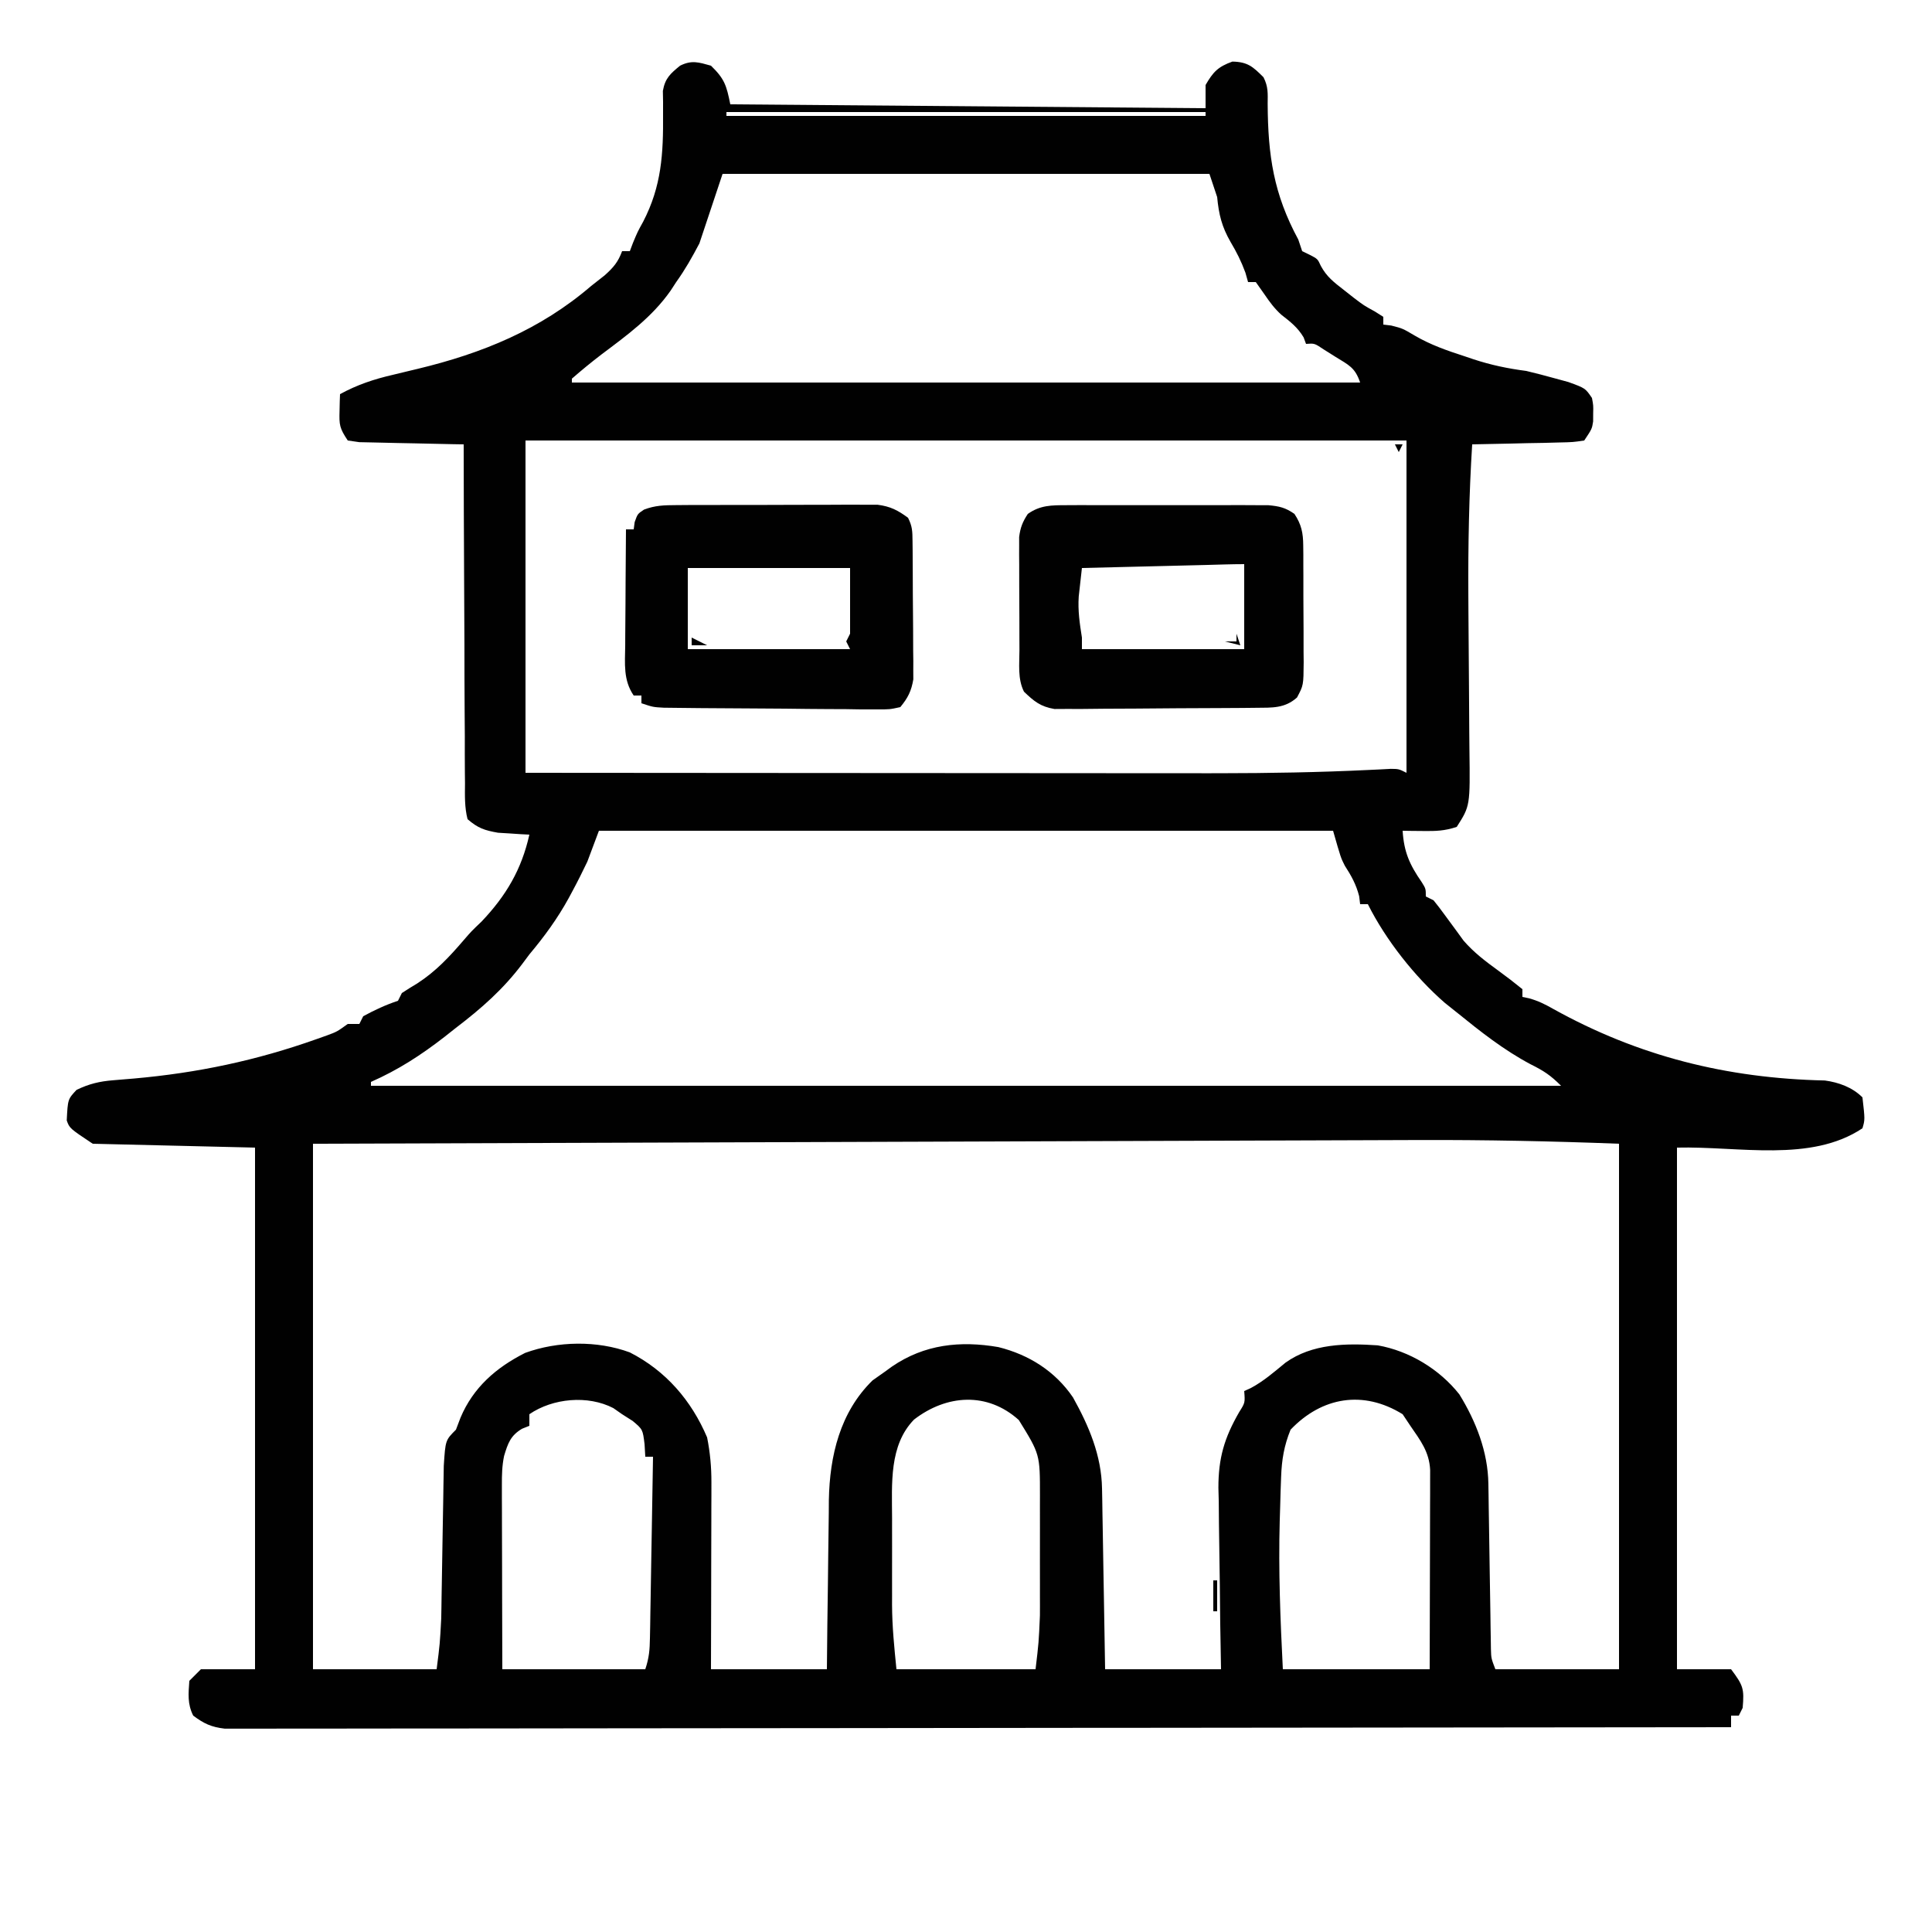 <?xml version="1.0" encoding="UTF-8"?>
<svg version="1.1" xmlns="http://www.w3.org/2000/svg" width="500" height="500">
<path d="M0 0 C3.497 3.403 4.011 5.056 5 10 C45.59 10.33 86.18 10.66 128 11 C128 9.02 128 7.04 128 5 C129.971 1.588 131.219 0.283 134.938 -1.062 C138.895 -0.982 140.246 0.246 143 3 C144.241 5.482 144.095 7.109 144.07 9.883 C144.149 23.304 145.621 33.195 152 45 C152.33 45.99 152.66 46.98 153 48 C153.639 48.309 154.279 48.619 154.938 48.938 C157 50 157 50 157.828 51.812 C159.353 54.658 161.272 56.086 163.812 58.062 C164.665 58.734 165.517 59.406 166.395 60.098 C168.972 62.052 168.972 62.052 171.824 63.621 C172.542 64.076 173.26 64.531 174 65 C174 65.66 174 66.32 174 67 C174.681 67.082 175.361 67.165 176.062 67.25 C179 68 179 68 182.121 69.848 C186.23 72.249 190.485 73.729 195 75.188 C195.768 75.447 196.537 75.707 197.328 75.975 C201.889 77.476 206.225 78.378 211 79 C213.428 79.578 215.846 80.204 218.25 80.875 C220.052 81.366 220.052 81.366 221.891 81.867 C226.28 83.466 226.28 83.466 228 86 C228.363 87.938 228.363 87.938 228.312 90 C228.309 90.681 228.305 91.361 228.301 92.062 C228 94 228 94 226 97 C223.111 97.432 223.111 97.432 219.461 97.512 C218.159 97.547 216.857 97.583 215.516 97.619 C214.135 97.642 212.755 97.665 211.375 97.688 C209.987 97.721 208.599 97.755 207.211 97.791 C203.807 97.874 200.404 97.943 197 98 C196.178 111.08 195.929 124.114 196.008 137.215 C196.016 138.747 196.024 140.28 196.032 141.813 C196.067 148.133 196.11 154.453 196.171 160.773 C196.209 164.695 196.232 168.617 196.246 172.54 C196.254 174.016 196.267 175.492 196.287 176.969 C196.476 191.57 196.476 191.57 193 197 C189.851 198.05 187.612 198.101 184.312 198.062 C183.319 198.053 182.325 198.044 181.301 198.035 C180.542 198.024 179.782 198.012 179 198 C179.344 203.507 180.801 206.772 183.941 211.301 C185 213 185 213 185 215 C185.66 215.33 186.32 215.66 187 216 C187.997 217.219 188.95 218.475 189.875 219.75 C190.911 221.171 191.953 222.587 193 224 C193.585 224.806 194.17 225.611 194.773 226.441 C197.466 229.536 200.445 231.787 203.75 234.188 C205.89 235.743 207.948 237.324 210 239 C210 239.66 210 240.32 210 241 C210.579 241.122 211.159 241.244 211.755 241.37 C214.064 242.018 215.833 242.891 217.914 244.074 C240.016 256.362 262.872 262.07 288.266 262.629 C291.85 263.115 295.388 264.388 298 267 C298.661 272.76 298.661 272.76 298 275 C284.615 283.923 266.082 279.617 250 280 C250 324.55 250 369.1 250 415 C254.62 415 259.24 415 264 415 C267.16 419.214 267.431 420.049 267 425 C266.67 425.66 266.34 426.32 266 427 C265.34 427 264.68 427 264 427 C264 427.99 264 428.98 264 430 C214.019 430.069 164.038 430.122 114.058 430.153 C108.161 430.157 102.264 430.161 96.367 430.165 C95.193 430.166 94.019 430.166 92.809 430.167 C73.785 430.18 54.761 430.204 35.736 430.231 C16.224 430.259 -3.288 430.276 -22.8 430.282 C-34.845 430.286 -46.891 430.299 -58.937 430.324 C-67.19 430.34 -75.444 430.344 -83.697 430.341 C-88.463 430.339 -93.229 430.342 -97.995 430.358 C-102.356 430.372 -106.716 430.373 -111.077 430.363 C-112.657 430.361 -114.237 430.365 -115.817 430.375 C-117.961 430.387 -120.104 430.38 -122.247 430.369 C-124.035 430.371 -124.035 430.371 -125.859 430.373 C-129.332 429.961 -131.217 429.083 -134 427 C-135.525 423.95 -135.236 421.358 -135 418 C-134.01 417.01 -133.02 416.02 -132 415 C-127.38 415 -122.76 415 -118 415 C-118 370.45 -118 325.9 -118 280 C-131.86 279.67 -145.72 279.34 -160 279 C-166 275 -166 275 -166.727 272.965 C-166.452 267.483 -166.452 267.483 -164.188 265.062 C-160.993 263.511 -158.215 262.846 -154.711 262.57 C-153.859 262.499 -153.008 262.427 -152.131 262.353 C-151.221 262.278 -150.312 262.203 -149.375 262.125 C-132.888 260.667 -117.707 257.468 -102.125 251.938 C-100.768 251.456 -100.768 251.456 -99.383 250.965 C-96.8 250.012 -96.8 250.012 -94 248 C-93.01 248 -92.02 248 -91 248 C-90.67 247.34 -90.34 246.68 -90 246 C-87.036 244.389 -84.201 243.067 -81 242 C-80.67 241.34 -80.34 240.68 -80 240 C-78.688 239.133 -77.35 238.306 -76 237.5 C-71.192 234.384 -67.709 230.636 -63.992 226.309 C-62 224 -62 224 -59.375 221.5 C-53.015 214.806 -49.016 208.023 -47 199 C-47.736 198.963 -48.472 198.925 -49.23 198.887 C-50.694 198.788 -50.694 198.788 -52.188 198.688 C-53.632 198.6 -53.632 198.6 -55.105 198.512 C-58.605 197.893 -60.294 197.345 -63 195 C-63.782 191.937 -63.69 188.902 -63.659 185.755 C-63.67 184.809 -63.68 183.862 -63.691 182.887 C-63.72 179.754 -63.714 176.622 -63.707 173.488 C-63.72 171.318 -63.735 169.147 -63.753 166.977 C-63.793 161.261 -63.803 155.545 -63.807 149.828 C-63.816 143.997 -63.854 138.165 -63.889 132.334 C-63.953 120.889 -63.987 109.445 -64 98 C-64.898 97.985 -65.797 97.971 -66.722 97.956 C-70.051 97.895 -73.379 97.821 -76.708 97.738 C-78.149 97.704 -79.59 97.676 -81.032 97.654 C-83.102 97.62 -85.172 97.568 -87.242 97.512 C-88.489 97.486 -89.735 97.459 -91.019 97.432 C-92.003 97.29 -92.986 97.147 -94 97 C-96.136 93.796 -96.231 92.981 -96.125 89.312 C-96.107 88.504 -96.089 87.696 -96.07 86.863 C-96.047 86.248 -96.024 85.634 -96 85 C-91.557 82.575 -87.217 81.128 -82.312 80 C-80.889 79.657 -79.466 79.313 -78.043 78.969 C-77.353 78.804 -76.662 78.639 -75.951 78.469 C-59.202 74.444 -44.17 68.319 -31 57 C-29.834 56.083 -28.667 55.166 -27.5 54.25 C-25.223 52.201 -24.051 50.838 -23 48 C-22.34 48 -21.68 48 -21 48 C-20.733 47.294 -20.466 46.587 -20.191 45.859 C-19 43 -19 43 -17.527 40.328 C-12.787 31.15 -12.319 22.81 -12.402 12.532 C-12.401 11.488 -12.4 10.443 -12.398 9.367 C-12.424 7.961 -12.424 7.961 -12.451 6.527 C-11.863 3.234 -10.544 2.092 -8 0 C-4.997 -1.501 -3.187 -0.892 0 0 Z M4 12 C4 12.33 4 12.66 4 13 C44.92 13 85.84 13 128 13 C128 12.67 128 12.34 128 12 C87.08 12 46.16 12 4 12 Z M3 28 C1.02 33.94 -0.96 39.88 -3 46 C-4.929 49.652 -6.647 52.707 -9 56 C-9.476 56.73 -9.951 57.459 -10.441 58.211 C-15.25 65.08 -21.678 69.725 -28.305 74.705 C-30.947 76.724 -33.492 78.816 -36 81 C-36 81.33 -36 81.66 -36 82 C31.32 82 98.64 82 168 82 C166.695 78.084 165.027 77.462 161.562 75.312 C160.574 74.69 159.585 74.067 158.566 73.426 C156.198 71.838 156.198 71.838 154 72 C153.794 71.443 153.588 70.886 153.375 70.312 C151.833 67.719 149.944 66.279 147.59 64.438 C145.82 62.837 144.589 61.159 143.25 59.188 C142.507 58.136 141.765 57.084 141 56 C140.34 56 139.68 56 139 56 C138.773 55.196 138.546 54.391 138.312 53.562 C137.215 50.583 136.04 48.267 134.438 45.562 C132.203 41.668 131.425 38.505 131 34 C130.01 31.03 130.01 31.03 129 28 C87.42 28 45.84 28 3 28 Z M-48 97 C-48 125.38 -48 153.76 -48 183 C-13.492 183.029 -13.492 183.029 21.016 183.049 C35.108 183.055 49.201 183.062 63.293 183.075 C73.561 183.085 83.829 183.092 94.097 183.094 C99.522 183.095 104.946 183.098 110.371 183.106 C116.462 183.114 122.554 183.117 128.646 183.114 C129.595 183.113 130.545 183.113 131.523 183.112 C144.435 183.099 157.318 182.891 170.216 182.263 C171.233 182.215 172.25 182.167 173.299 182.118 C174.603 182.048 174.603 182.048 175.933 181.977 C178 182 178 182 180 183 C180 154.62 180 126.24 180 97 C104.76 97 29.52 97 -48 97 Z M-29 198 C-29.99 200.64 -30.98 203.28 -32 206 C-33.208 208.519 -34.43 210.98 -35.75 213.438 C-36.1 214.09 -36.45 214.743 -36.811 215.415 C-39.725 220.725 -43.109 225.36 -47 230 C-47.603 230.808 -48.207 231.616 -48.828 232.449 C-53.809 239.06 -59.436 243.996 -66 249 C-66.996 249.788 -67.993 250.575 -69.02 251.387 C-75.048 256.069 -81.008 259.922 -88 263 C-88 263.33 -88 263.66 -88 264 C13.64 264 115.28 264 220 264 C217.253 261.253 215.51 260.12 212.125 258.438 C205.132 254.723 199.131 249.966 193 245 C191.974 244.18 190.948 243.36 189.891 242.516 C182.142 235.773 174.613 226.227 170 217 C169.34 217 168.68 217 168 217 C167.917 216.319 167.835 215.639 167.75 214.938 C166.977 211.91 165.729 209.654 164.035 207.039 C163 205 163 205 161 198 C98.3 198 35.6 198 -29 198 Z M183.085 278.038 C181.237 278.044 181.237 278.044 179.352 278.05 C175.972 278.062 172.592 278.073 169.213 278.085 C165.553 278.097 161.893 278.109 158.234 278.121 C151.907 278.142 145.579 278.164 139.252 278.185 C130.104 278.216 120.956 278.247 111.808 278.278 C96.963 278.327 82.118 278.377 67.273 278.427 C52.859 278.476 38.446 278.524 24.032 278.573 C23.134 278.576 22.235 278.579 21.309 278.582 C14.279 278.605 7.25 278.629 0.22 278.653 C-34.187 278.768 -68.593 278.884 -103 279 C-103 323.88 -103 368.76 -103 415 C-92.44 415 -81.88 415 -71 415 C-70.155 408.4 -70.155 408.4 -69.811 401.857 C-69.785 400.47 -69.785 400.47 -69.76 399.056 C-69.746 398.085 -69.733 397.114 -69.719 396.113 C-69.7 395.093 -69.682 394.073 -69.663 393.022 C-69.585 388.688 -69.517 384.353 -69.448 380.018 C-69.396 376.842 -69.339 373.665 -69.281 370.488 C-69.268 369.511 -69.254 368.534 -69.24 367.527 C-69.215 366.155 -69.215 366.155 -69.189 364.755 C-69.171 363.556 -69.171 363.556 -69.151 362.332 C-68.722 355.722 -68.722 355.722 -66 353 C-65.608 351.969 -65.216 350.938 -64.812 349.875 C-61.514 342.059 -55.572 336.899 -48.094 333.129 C-39.673 330.056 -29.458 329.88 -21 333 C-11.701 337.748 -5.07 345.417 -1 355 C-0.221 358.925 0.123 362.641 0.114 366.638 C0.113 368.259 0.113 368.259 0.113 369.913 C0.108 371.063 0.103 372.213 0.098 373.398 C0.096 374.589 0.095 375.779 0.093 377.005 C0.088 380.795 0.075 384.585 0.062 388.375 C0.057 390.949 0.053 393.523 0.049 396.098 C0.039 402.398 0.019 408.699 0 415 C9.9 415 19.8 415 30 415 C30.037 411.29 30.075 407.58 30.113 403.758 C30.16 400.14 30.211 396.523 30.262 392.905 C30.296 390.403 30.324 387.901 30.346 385.398 C30.38 381.789 30.433 378.18 30.488 374.57 C30.495 373.463 30.501 372.355 30.508 371.214 C30.721 359.772 33.395 348.481 41.812 340.25 C42.864 339.507 43.916 338.765 45 338 C45.608 337.558 46.217 337.116 46.844 336.66 C55.243 330.911 64.494 329.926 74.375 331.625 C82.303 333.597 89.08 337.869 93.688 344.648 C97.821 352.054 101.06 359.7 101.205 368.228 C101.225 369.268 101.245 370.309 101.266 371.381 C101.291 373.057 101.291 373.057 101.316 374.766 C101.337 375.914 101.358 377.063 101.379 378.246 C101.445 381.914 101.504 385.582 101.562 389.25 C101.606 391.737 101.649 394.224 101.693 396.711 C101.801 402.807 101.9 408.904 102 415 C111.9 415 121.8 415 132 415 C131.93 411.025 131.861 407.049 131.789 402.953 C131.75 399.751 131.718 396.548 131.689 393.346 C131.658 389.983 131.613 386.621 131.547 383.258 C131.474 379.385 131.44 375.514 131.414 371.641 C131.383 370.456 131.352 369.271 131.32 368.05 C131.317 360.338 132.846 355.131 136.708 348.438 C138.234 346.018 138.234 346.018 138 343 C138.568 342.742 139.137 342.484 139.723 342.219 C143.045 340.441 145.779 338.04 148.684 335.656 C155.587 330.72 164.323 330.611 172.562 331.176 C180.734 332.62 188.558 337.357 193.688 343.871 C198.003 350.87 201.071 358.75 201.189 366.996 C201.206 367.987 201.223 368.978 201.24 370 C201.26 371.595 201.26 371.595 201.281 373.223 C201.3 374.32 201.318 375.417 201.337 376.547 C201.416 381.242 201.484 385.936 201.552 390.631 C201.604 394.058 201.661 397.484 201.719 400.91 C201.739 402.509 201.739 402.509 201.76 404.139 C201.777 405.127 201.793 406.115 201.811 407.133 C201.829 408.437 201.829 408.437 201.849 409.768 C201.918 412.172 201.918 412.172 203 415 C213.56 415 224.12 415 235 415 C235 370.12 235 325.24 235 279 C217.641 278.332 200.433 277.978 183.085 278.038 Z M-47 349 C-47 349.99 -47 350.98 -47 352 C-47.619 352.248 -48.237 352.495 -48.875 352.75 C-51.888 354.523 -52.56 356.544 -53.544 359.8 C-54.075 362.36 -54.12 364.705 -54.114 367.319 C-54.113 368.38 -54.113 369.441 -54.113 370.534 C-54.108 371.673 -54.103 372.811 -54.098 373.984 C-54.096 375.155 -54.095 376.326 -54.093 377.532 C-54.088 381.271 -54.075 385.011 -54.062 388.75 C-54.057 391.285 -54.053 393.82 -54.049 396.355 C-54.039 402.57 -54.019 408.785 -54 415 C-41.79 415 -29.58 415 -17 415 C-16.01 412.031 -15.847 409.989 -15.795 406.886 C-15.775 405.845 -15.755 404.804 -15.734 403.732 C-15.718 402.61 -15.701 401.488 -15.684 400.332 C-15.663 399.182 -15.642 398.032 -15.621 396.847 C-15.555 393.169 -15.496 389.491 -15.438 385.812 C-15.394 383.321 -15.351 380.829 -15.307 378.338 C-15.199 372.225 -15.098 366.113 -15 360 C-15.66 360 -16.32 360 -17 360 C-17.062 358.928 -17.124 357.855 -17.188 356.75 C-17.66 352.934 -17.66 352.934 -20.25 350.75 C-21.157 350.173 -22.065 349.595 -23 349 C-23.749 348.477 -24.498 347.953 -25.27 347.414 C-31.85 344.006 -40.93 344.838 -47 349 Z M52.562 350.375 C46.061 357.035 46.844 367.024 46.867 375.84 C46.866 376.647 46.865 377.454 46.864 378.285 C46.864 379.979 46.865 381.672 46.87 383.365 C46.875 385.928 46.87 388.49 46.863 391.053 C46.864 392.711 46.865 394.369 46.867 396.027 C46.865 396.779 46.863 397.53 46.861 398.304 C46.886 403.983 47.428 409.28 48 415 C59.88 415 71.76 415 84 415 C84.829 408.033 84.829 408.033 85.129 401.142 C85.134 399.886 85.134 399.886 85.139 398.604 C85.137 397.732 85.135 396.86 85.133 395.961 C85.134 395.036 85.135 394.111 85.136 393.158 C85.136 391.216 85.135 389.275 85.13 387.334 C85.125 384.376 85.13 381.419 85.137 378.461 C85.136 376.565 85.135 374.669 85.133 372.773 C85.135 371.897 85.137 371.021 85.139 370.118 C85.148 359.373 85.148 359.373 79.672 350.508 C71.493 343.131 60.938 343.92 52.562 350.375 Z M150 353 C148.314 357.137 147.709 360.788 147.551 365.234 C147.507 366.437 147.463 367.639 147.418 368.878 C147.383 370.156 147.348 371.434 147.312 372.75 C147.272 374.065 147.231 375.38 147.19 376.735 C146.84 389.524 147.354 402.222 148 415 C160.54 415 173.08 415 186 415 C186.023 407.364 186.043 399.729 186.055 392.094 C186.06 389.495 186.067 386.896 186.075 384.298 C186.088 380.567 186.093 376.836 186.098 373.105 C186.103 371.94 186.108 370.774 186.113 369.573 C186.113 368.492 186.113 367.411 186.114 366.298 C186.116 365.345 186.118 364.392 186.12 363.411 C185.886 358.71 183.601 355.783 181 352 C180.34 351.01 179.68 350.02 179 349 C168.834 342.707 158.108 344.496 150 353 Z " fill="#010101" transform="translate(184,17)"/>
<path d="M0 0 C1.205 -0.01 2.41 -0.019 3.651 -0.029 C5.598 -0.028 5.598 -0.028 7.584 -0.026 C8.934 -0.03 10.284 -0.034 11.634 -0.039 C14.461 -0.047 17.288 -0.046 20.115 -0.041 C23.731 -0.035 27.346 -0.052 30.962 -0.075 C33.749 -0.09 36.537 -0.091 39.324 -0.088 C41.303 -0.089 43.282 -0.102 45.261 -0.117 C46.469 -0.11 47.677 -0.104 48.922 -0.098 C49.982 -0.098 51.043 -0.099 52.135 -0.1 C55.456 0.33 57.342 1.304 60.026 3.275 C61.153 5.529 61.163 6.777 61.187 9.278 C61.196 10.102 61.206 10.927 61.216 11.777 C61.22 12.669 61.224 13.562 61.229 14.482 C61.234 15.399 61.24 16.317 61.246 17.262 C61.255 19.206 61.262 21.151 61.266 23.095 C61.276 26.065 61.307 29.034 61.338 32.003 C61.345 33.892 61.35 35.781 61.354 37.669 C61.366 38.556 61.378 39.442 61.391 40.356 C61.388 41.19 61.385 42.024 61.382 42.883 C61.388 43.977 61.388 43.977 61.393 45.092 C60.881 48.133 59.989 49.891 58.026 52.275 C55.255 52.883 55.255 52.883 51.858 52.858 C50.586 52.861 49.315 52.864 48.005 52.867 C46.616 52.845 45.227 52.822 43.838 52.798 C42.415 52.791 40.991 52.787 39.568 52.784 C35.82 52.77 32.074 52.726 28.327 52.676 C25.268 52.641 22.209 52.628 19.15 52.616 C15.505 52.601 11.859 52.576 8.213 52.548 C7.517 52.543 6.821 52.538 6.104 52.533 C4.134 52.517 2.164 52.492 0.194 52.468 C-0.928 52.455 -2.049 52.442 -3.204 52.429 C-5.974 52.275 -5.974 52.275 -8.974 51.275 C-8.974 50.615 -8.974 49.955 -8.974 49.275 C-9.634 49.275 -10.294 49.275 -10.974 49.275 C-13.718 45.269 -13.227 41.006 -13.17 36.353 C-13.167 35.493 -13.164 34.633 -13.161 33.747 C-13.15 31.006 -13.125 28.265 -13.099 25.525 C-13.089 23.664 -13.08 21.803 -13.072 19.943 C-13.05 15.387 -13.015 10.831 -12.974 6.275 C-12.314 6.275 -11.654 6.275 -10.974 6.275 C-10.892 5.656 -10.809 5.037 -10.724 4.4 C-9.974 2.275 -9.974 2.275 -8.301 1.159 C-5.414 0.062 -3.089 0.013 0 0 Z M3.026 16.275 C3.026 23.205 3.026 30.135 3.026 37.275 C16.886 37.275 30.746 37.275 45.026 37.275 C44.531 36.285 44.531 36.285 44.026 35.275 C44.356 34.615 44.686 33.955 45.026 33.275 C45.026 27.665 45.026 22.055 45.026 16.275 C31.166 16.275 17.306 16.275 3.026 16.275 Z " fill="#010101" transform="translate(174.974,130.725)"/>
<path d="M0 0 C1.812 -0.009 1.812 -0.009 3.661 -0.019 C5.612 -0.013 5.612 -0.013 7.604 -0.007 C8.956 -0.008 10.308 -0.01 11.661 -0.013 C14.492 -0.016 17.323 -0.011 20.154 -0.002 C23.779 0.009 27.403 0.003 31.028 -0.009 C33.82 -0.016 36.611 -0.014 39.403 -0.009 C41.388 -0.007 43.373 -0.013 45.359 -0.019 C46.567 -0.013 47.775 -0.006 49.02 0 C50.614 0.002 50.614 0.002 52.24 0.005 C55.088 0.266 56.68 0.617 59.01 2.259 C60.817 4.993 61.263 7.171 61.284 10.413 C61.294 11.221 61.303 12.028 61.313 12.86 C61.312 13.724 61.311 14.588 61.311 15.478 C61.315 16.372 61.319 17.267 61.324 18.189 C61.329 20.079 61.33 21.968 61.325 23.858 C61.322 26.748 61.346 29.638 61.371 32.528 C61.373 34.366 61.374 36.203 61.373 38.04 C61.382 38.904 61.391 39.767 61.401 40.657 C61.355 46.609 61.355 46.609 59.675 49.772 C56.49 52.616 53.219 52.398 49.149 52.436 C47.944 52.449 46.739 52.461 45.498 52.475 C44.195 52.482 42.891 52.489 41.549 52.497 C40.885 52.501 40.221 52.505 39.537 52.509 C36.023 52.53 32.51 52.545 28.996 52.554 C25.372 52.565 21.749 52.599 18.125 52.639 C15.334 52.665 12.542 52.674 9.75 52.677 C7.767 52.684 5.783 52.711 3.8 52.738 C2.589 52.735 1.377 52.732 0.129 52.729 C-1.466 52.738 -1.466 52.738 -3.093 52.747 C-6.709 52.138 -8.373 50.774 -10.99 48.259 C-12.665 44.909 -12.153 41.137 -12.158 37.454 C-12.163 36.141 -12.163 36.141 -12.168 34.801 C-12.173 32.947 -12.176 31.092 -12.176 29.238 C-12.178 26.402 -12.196 23.567 -12.215 20.731 C-12.218 18.931 -12.22 17.13 -12.221 15.329 C-12.228 14.481 -12.235 13.633 -12.242 12.759 C-12.238 11.568 -12.238 11.568 -12.233 10.353 C-12.235 9.657 -12.236 8.962 -12.237 8.245 C-11.935 5.815 -11.342 4.305 -9.99 2.259 C-6.77 -0.011 -3.865 0.006 0 0 Z M35.943 15.478 C35.035 15.5 34.126 15.522 33.19 15.545 C30.276 15.616 27.361 15.687 24.447 15.759 C22.477 15.807 20.506 15.855 18.535 15.903 C13.693 16.022 8.852 16.14 4.01 16.259 C3.828 17.832 3.654 19.407 3.482 20.981 C3.385 21.858 3.287 22.735 3.186 23.638 C2.939 27.319 3.435 30.619 4.01 34.259 C4.01 35.249 4.01 36.239 4.01 37.259 C17.87 37.259 31.73 37.259 46.01 37.259 C46.01 29.999 46.01 22.739 46.01 15.259 C42.655 15.259 39.297 15.395 35.943 15.478 Z " fill="#010101" transform="translate(275.99,130.741)"/>
<path d="M0 0 C0.33 0 0.66 0 1 0 C1 2.64 1 5.28 1 8 C0.67 8 0.34 8 0 8 C0 5.36 0 2.72 0 0 Z " fill="#000000" transform="translate(314,409)"/>
<path d="M0 0 C0.33 0.99 0.66 1.98 1 3 C-0.32 2.67 -1.64 2.34 -3 2 C-2.01 2 -1.02 2 0 2 C0 1.34 0 0.68 0 0 Z " fill="#000000" transform="translate(320,164)"/>
<path d="M0 0 C1.98 0.99 1.98 0.99 4 2 C2.68 2 1.36 2 0 2 C0 1.34 0 0.68 0 0 Z " fill="#000000" transform="translate(179,165)"/>
<path d="" fill="#000000" transform="translate(0,0)"/>
<path d="" fill="#000000" transform="translate(0,0)"/>
<path d="M0 0 C0.66 0 1.32 0 2 0 C1.67 0.66 1.34 1.32 1 2 C0.67 1.34 0.34 0.68 0 0 Z " fill="#000000" transform="translate(361,115)"/>
<path d="" fill="#000000" transform="translate(0,0)"/>
<path d="" fill="#000000" transform="translate(0,0)"/>
<path d="" fill="#000000" transform="translate(0,0)"/>
<path d="" fill="#000000" transform="translate(0,0)"/>
<path d="" fill="#000000" transform="translate(0,0)"/>
<path d="" fill="#000000" transform="translate(0,0)"/>
<path d="" fill="#000000" transform="translate(0,0)"/>
<path d="" fill="#000000" transform="translate(0,0)"/>
<path d="" fill="#000000" transform="translate(0,0)"/>
<path d="" fill="#000000" transform="translate(0,0)"/>
<path d="" fill="#000000" transform="translate(0,0)"/>
</svg>
